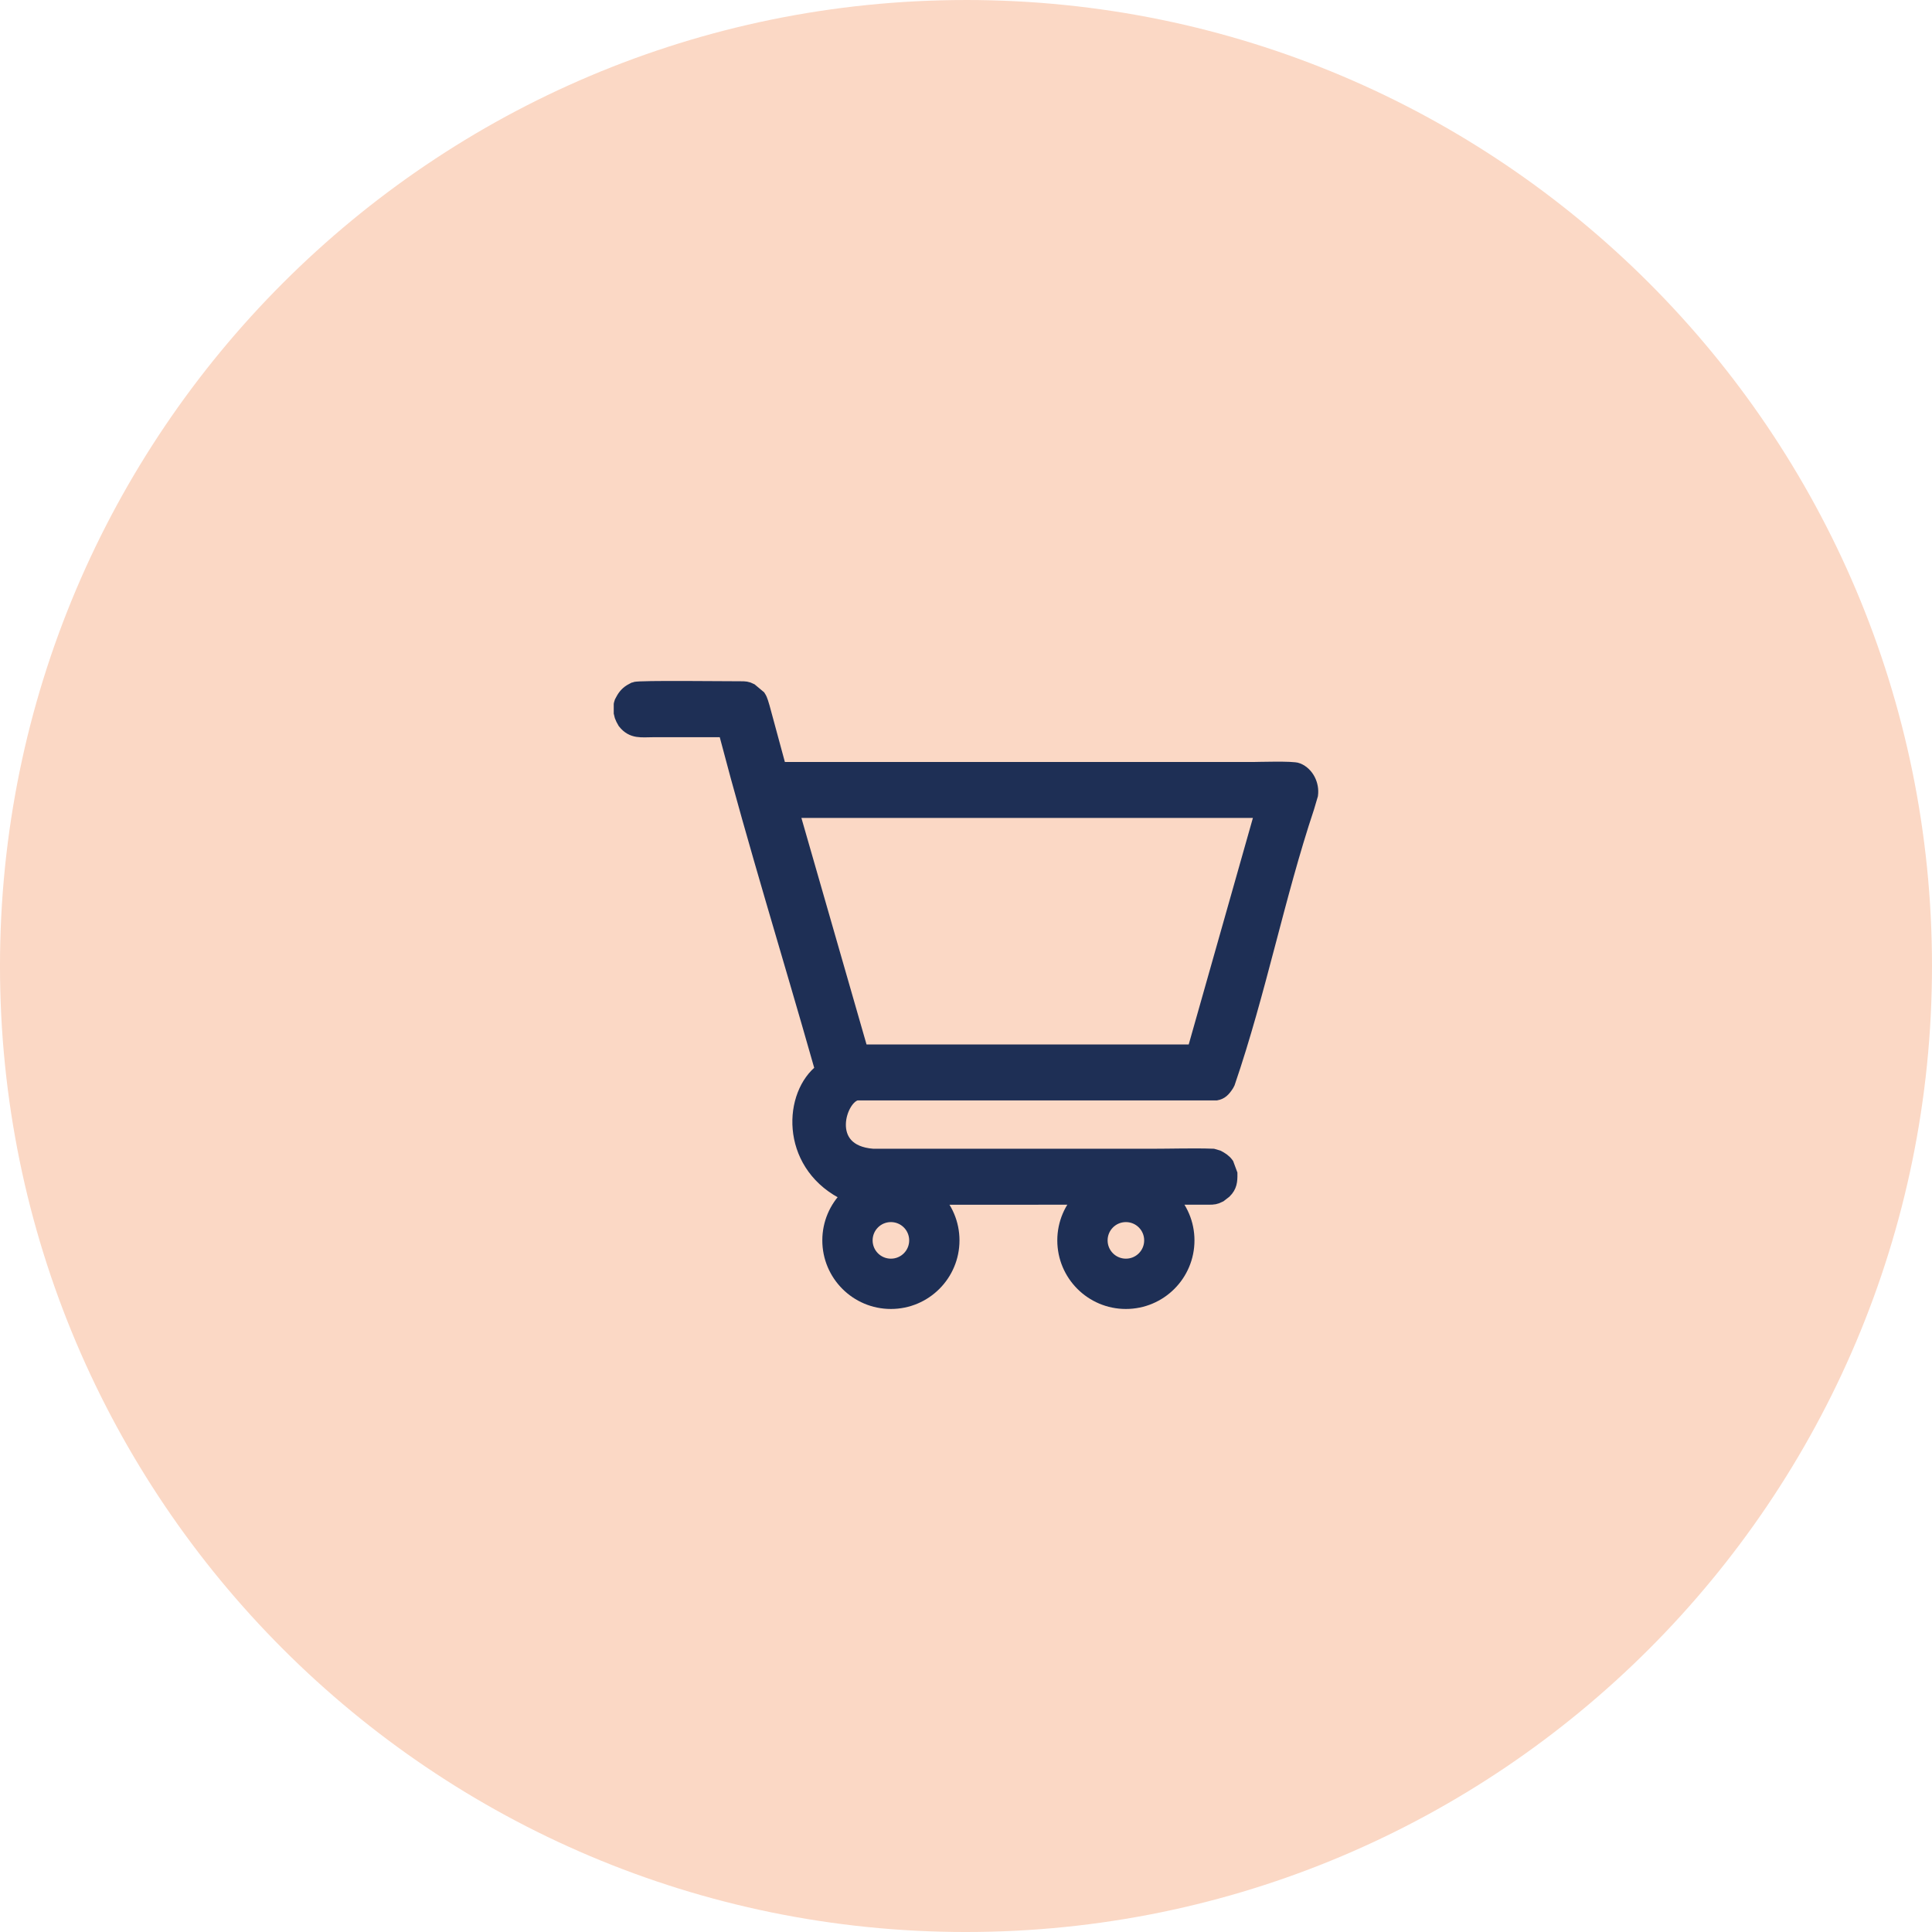 <?xml version="1.0" encoding="UTF-8"?>
<!DOCTYPE svg PUBLIC "-//W3C//DTD SVG 1.1//EN" "http://www.w3.org/Graphics/SVG/1.1/DTD/svg11.dtd">
<!-- Creator: CorelDRAW 2021 (64-Bit) -->
<svg xmlns="http://www.w3.org/2000/svg" xml:space="preserve" width="32.808mm" height="32.808mm" version="1.1" style="shape-rendering:geometricPrecision; text-rendering:geometricPrecision; image-rendering:optimizeQuality; fill-rule:evenodd; clip-rule:evenodd"
viewBox="0 0 2284.85 2284.85"
 xmlns:xlink="http://www.w3.org/1999/xlink"
 xmlns:xodm="http://www.corel.com/coreldraw/odm/2003">
 <defs>
  <style type="text/css">
   <![CDATA[
    .str0 {stroke:#1E2F55;stroke-width:18.43;stroke-miterlimit:22.926}
    .fil1 {fill:#1E2F55}
    .fil0 {fill:#FBD8C5;fill-rule:nonzero}
   ]]>
  </style>
 </defs>
 <g id="Layer_x0020_1">
  <g id="_2403325266368">
   <path class="fil0" d="M1142.42 0l0 0c630.84,0 1142.42,511.59 1142.42,1142.43l0 0c0,630.83 -511.59,1142.42 -1142.42,1142.42l-0.01 0.01c-630.84,-0.01 -1142.42,-511.59 -1142.42,-1142.42l0 0c0,-630.84 511.59,-1142.43 1142.43,-1142.43z"/>
   <path class="fil1 str0" d="M1006.7 1412.44l-1.62 -0.5 -2.35 -0.84c-0.78,-0.25 -1.11,-0.3 -1.85,-0.54l-1.2 -0.39c-0.24,-0.1 -0.89,-0.38 -1.11,-0.48 -0.13,-0.06 -1.85,-0.95 -2.1,-1.08 -64.62,-35.04 -60.48,-114.55 -23.44,-142.22 0.28,-1.8 0.08,-0.2 -0.32,-1.8l-1.18 -5.26c-0.06,-0.19 -0.15,-0.39 -0.21,-0.58 -36.64,-129.1 -77.25,-259.68 -111.34,-389.79 -1.07,-3.39 -0.16,-3.82 -2.44,-4.74l0 -1.59 -85.11 0c-13.98,0 -23.93,2.27 -33.02,-9.14l-2.26 -4.1c-1,-1.97 -1.7,-4.1 -2.11,-6.31l0 -9.85c0.04,-0.23 0.08,-0.46 0.13,-0.69 0.36,-1.79 0.24,-0.98 0.87,-2.31 0.03,-0.06 0.63,-1.14 0.84,-1.55 2.69,-5.21 6.03,-8.94 11.41,-11.66 0.16,-0.08 0.36,-0.19 0.53,-0.28 0.22,-0.1 0.81,-0.45 1.03,-0.56l1.04 -0.54c4.73,-2.01 110.61,-0.65 124.95,-0.75 5.24,-0.03 7.42,0.1 11.41,2.12l9.54 7.96c2.31,3.53 3.21,8.19 4.53,12.17l19.86 73.22c186.93,0 373.86,0 560.8,0 4.65,0 47.33,-1.36 52.29,1 10.93,4.55 16.8,17.01 15.29,28.39l-4.35 14.74c-35.18,105.54 -56.93,218 -93.7,325.51 -0.36,0.71 -0.7,1.4 -1.08,2.1 -4.28,6.7 -7.26,9.14 -12.2,10.08l-424.76 0c-21.92,2.76 -43.97,71.02 19.08,75.59l81.93 -0.01 247.38 0c22.08,0 50.72,-0.86 72.45,-0.06l5.54 1.62c4,2.08 7.58,4.28 10.27,8.04l4.08 11.02c0.1,8.44 -0.43,14.05 -6.4,19.96l-5.83 4.51c-4.92,2.45 -6.76,2.67 -12.49,2.64l-47.72 0.01 0.59 0.58c13.01,13.01 21.06,30.99 21.06,50.84 0,19.84 -8.05,37.82 -21.06,50.83 -13.01,13.01 -30.99,21.06 -50.84,21.06 -19.84,0 -37.82,-8.05 -50.83,-21.06 -13.01,-13.01 -21.06,-30.99 -21.06,-50.83 0,-19.85 8.05,-37.83 21.06,-50.84l0.58 -0.57 -177.37 0.03 0.55 0.54c13.01,13.01 21.07,30.99 21.07,50.84 0,19.84 -8.06,37.82 -21.07,50.83 -13.01,13.01 -30.98,21.06 -50.83,21.06 -19.85,0 -37.82,-8.05 -50.83,-21.06 -13.01,-13.01 -21.06,-30.99 -21.06,-50.83 0,-19.85 8.05,-37.83 21.06,-50.84 1.26,-1.26 2.57,-2.47 3.93,-3.64zm346.63 32.66c-5.57,-5.57 -13.29,-9.03 -21.81,-9.03 -8.52,0 -16.23,3.45 -21.81,9.03 -5.57,5.58 -9.03,13.29 -9.03,21.82 0,8.52 3.45,16.23 9.03,21.81 5.58,5.57 13.29,9.03 21.81,9.03 8.52,0 16.24,-3.45 21.81,-9.03 5.58,-5.58 9.03,-13.29 9.03,-21.81 0,-8.52 -3.45,-16.24 -9.03,-21.82zm-277.91 0c-5.57,-5.57 -13.29,-9.03 -21.81,-9.03 -8.52,0 -16.24,3.45 -21.81,9.03 -5.57,5.58 -9.03,13.29 -9.03,21.82 0,8.52 3.46,16.23 9.03,21.81 5.57,5.57 13.29,9.03 21.81,9.03 8.52,0 16.24,-3.45 21.81,-9.03 5.57,-5.58 9.03,-13.29 9.03,-21.81 0,-8.52 -3.46,-16.24 -9.03,-21.82zm-139.91 -487.01l558.41 0 -81.14 286.36 -396.13 0c0,-1.98 0.18,-3.41 -0.31,-5.26l-80.82 -281.11z"/>
  </g>
 </g>
</svg>
